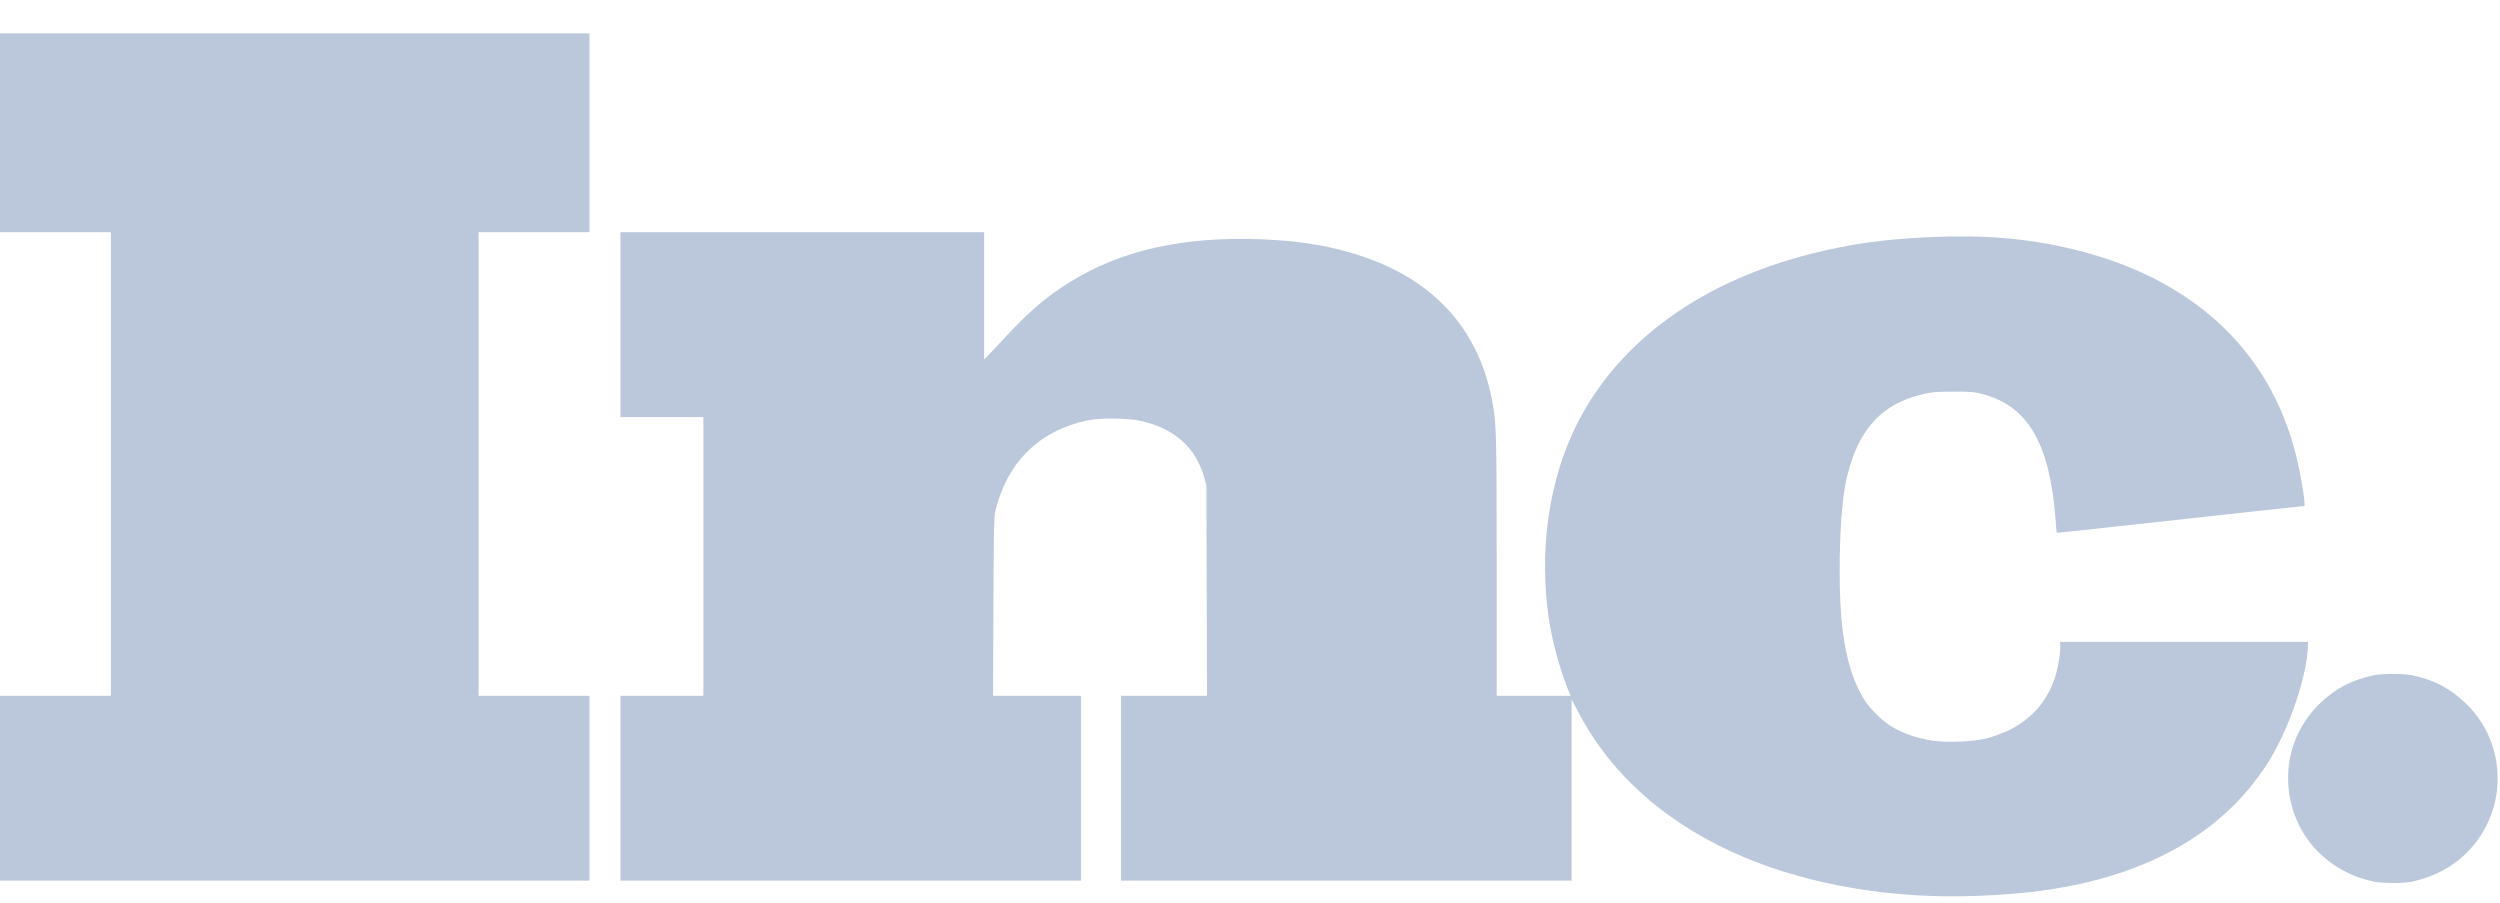 <svg width="72" height="26" viewBox="0 0 72 26" fill="none" xmlns="http://www.w3.org/2000/svg">
<path fill-rule="evenodd" clip-rule="evenodd" d="M0 0.961V6.687H3.194V20.039H0V25.362H16.977V20.039H13.783V6.687H16.977V0.961H0ZM17.869 9.349V12.011H20.257V20.039H17.869V25.362H31.134V20.039H28.599L28.61 17.469C28.619 15.196 28.628 14.88 28.668 14.707C29.01 13.308 29.928 12.405 31.312 12.108C31.663 12.031 32.458 12.037 32.832 12.117C33.81 12.327 34.44 12.885 34.682 13.752L34.745 13.982L34.762 20.039H32.285V25.362H45.262V20.139L45.467 20.528C46.41 22.338 48.065 23.782 50.24 24.692C52.188 25.509 54.594 25.903 57.002 25.799C58.136 25.75 58.898 25.664 59.75 25.489C62.337 24.953 64.236 23.73 65.376 21.869C65.96 20.908 66.463 19.391 66.469 18.563V18.485H59.333V18.652C59.333 18.896 59.252 19.331 59.157 19.59C58.847 20.447 58.188 21.011 57.206 21.267C56.87 21.357 56.107 21.391 55.702 21.336C55.172 21.267 54.663 21.075 54.323 20.821C54.139 20.686 53.854 20.393 53.731 20.211C53.411 19.739 53.187 19.06 53.077 18.226C52.925 17.087 52.959 14.96 53.146 13.953C53.227 13.518 53.388 13.038 53.561 12.713C53.949 11.982 54.519 11.556 55.371 11.355C55.658 11.288 55.751 11.28 56.254 11.28C56.749 11.277 56.844 11.286 57.074 11.343C58.392 11.683 59.022 12.742 59.195 14.902C59.212 15.138 59.229 15.337 59.235 15.343C59.238 15.351 60.032 15.265 64.636 14.759L66.36 14.572C66.412 14.572 66.273 13.706 66.124 13.104C65.364 10.071 63.125 8.002 59.707 7.179C58.412 6.866 57.152 6.759 55.607 6.828C54.248 6.889 53.285 7.024 52.154 7.312C48.816 8.155 46.379 10.014 45.248 12.572C44.572 14.105 44.341 15.967 44.6 17.78C44.701 18.459 44.914 19.253 45.17 19.886L45.233 20.039H43.104V16.333C43.104 12.644 43.096 12.267 43.001 11.694C42.629 9.444 41.222 7.939 38.86 7.266C38.08 7.044 37.321 6.932 36.336 6.892C34.083 6.802 32.282 7.205 30.8 8.132C30.167 8.529 29.71 8.912 29.12 9.533L28.538 10.152L28.343 10.356V6.687H17.869V9.349ZM68.339 19.452C67.729 19.584 67.263 19.829 66.823 20.249C66.184 20.862 65.856 21.688 65.902 22.568C65.977 23.975 66.964 25.1 68.382 25.394C68.604 25.44 69.226 25.44 69.447 25.394C70.423 25.192 71.188 24.617 71.614 23.765C72.204 22.582 71.959 21.161 71.007 20.249C70.561 19.823 70.097 19.581 69.476 19.449C69.223 19.394 68.593 19.397 68.339 19.452Z" fill="#BBC7DA"/>
</svg>

